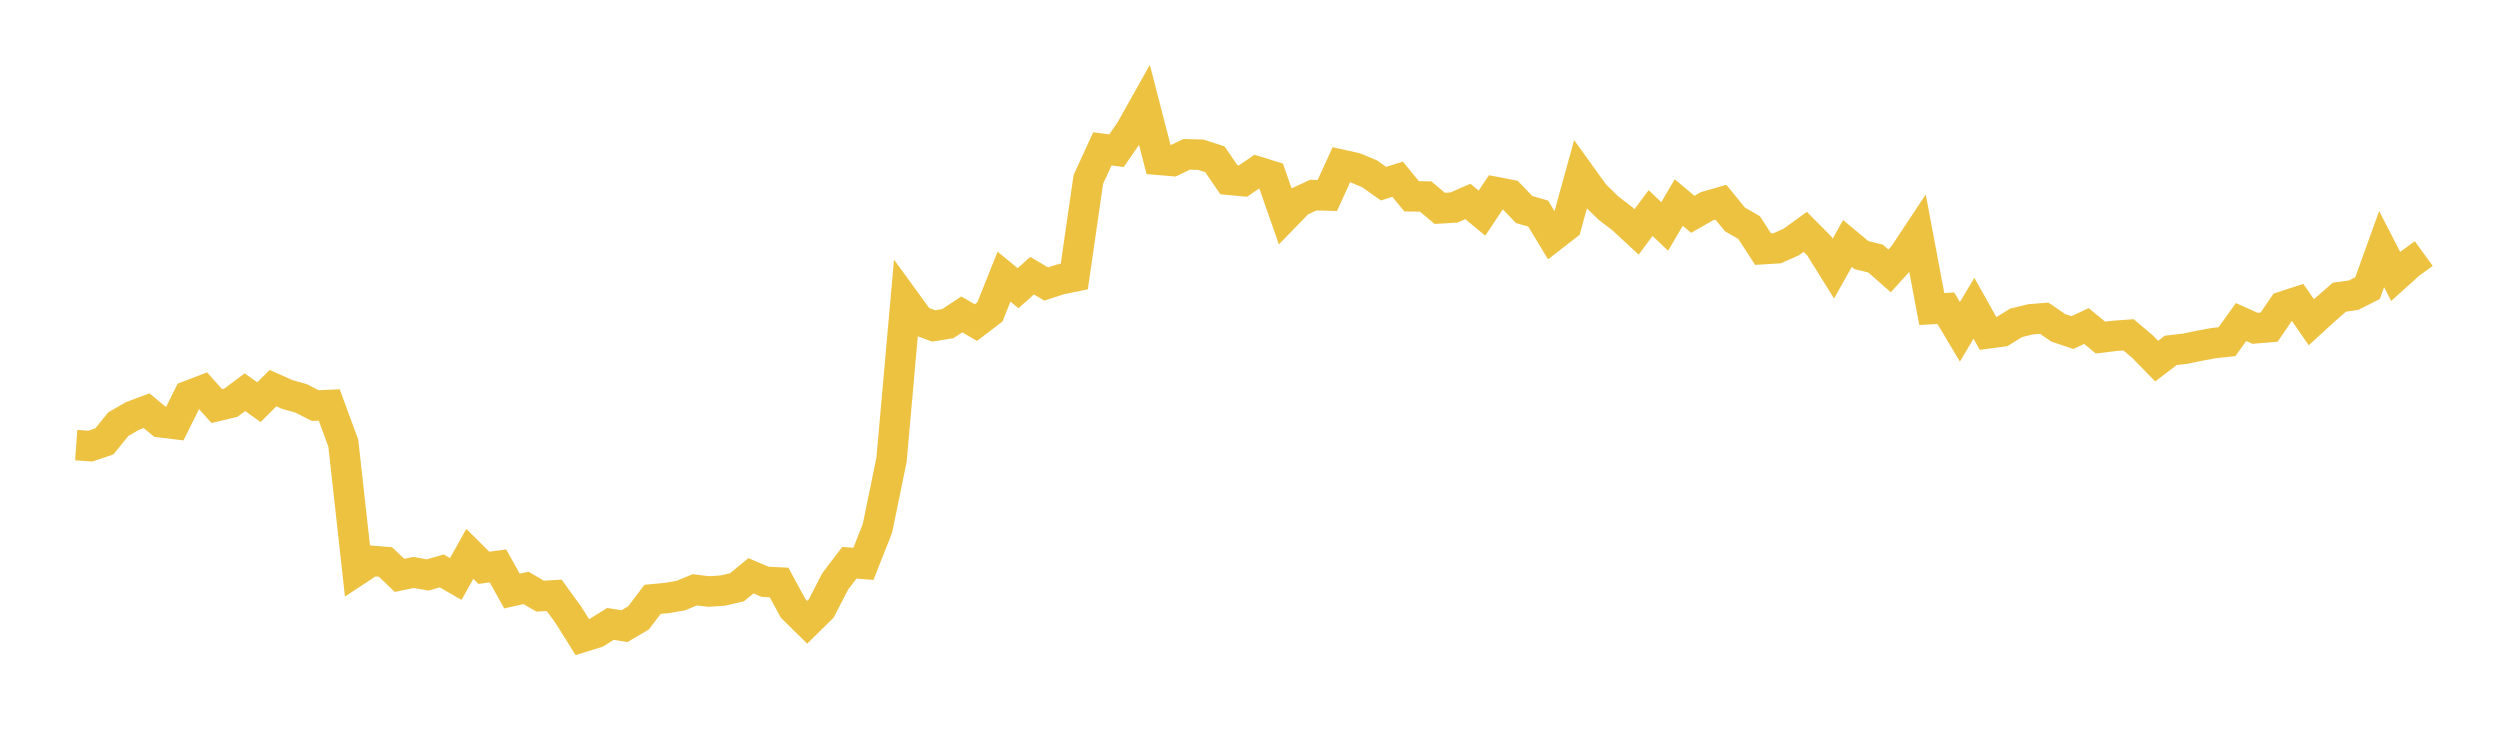 <svg width="164" height="48" xmlns="http://www.w3.org/2000/svg" xmlns:xlink="http://www.w3.org/1999/xlink"><path fill="none" stroke="rgb(237,194,64)" stroke-width="2" d="M5,29.199L5.922,29.265L6.844,28.956L7.766,27.821L8.689,27.289L9.611,26.942L10.533,27.7L11.455,27.812L12.377,25.962L13.299,25.607L14.222,26.638L15.144,26.419L16.066,25.729L16.988,26.382L17.91,25.462L18.832,25.873L19.754,26.134L20.677,26.606L21.599,26.567L22.521,29.075L23.443,37.4L24.365,36.792L25.287,36.866L26.21,37.744L27.132,37.552L28.054,37.719L28.976,37.452L29.898,37.982L30.82,36.334L31.743,37.249L32.665,37.123L33.587,38.774L34.509,38.568L35.431,39.106L36.353,39.052L37.275,40.318L38.198,41.791L39.12,41.505L40.042,40.929L40.964,41.076L41.886,40.534L42.808,39.317L43.731,39.229L44.653,39.073L45.575,38.692L46.497,38.802L47.419,38.741L48.341,38.528L49.263,37.771L50.186,38.165L51.108,38.211L52.03,39.914L52.952,40.821L53.874,39.912L54.796,38.126L55.719,36.916L56.641,36.988L57.563,34.65L58.485,30.157L59.407,19.775L60.329,21.041L61.251,21.381L62.174,21.231L63.096,20.625L64.018,21.163L64.94,20.459L65.862,18.15L66.784,18.906L67.707,18.085L68.629,18.629L69.551,18.329L70.473,18.141L71.395,11.768L72.317,9.765L73.24,9.887L74.162,8.556L75.084,6.912L76.006,10.483L76.928,10.562L77.85,10.124L78.772,10.15L79.695,10.447L80.617,11.793L81.539,11.879L82.461,11.249L83.383,11.537L84.305,14.176L85.228,13.227L86.15,12.8L87.072,12.824L87.994,10.808L88.916,11.014L89.838,11.398L90.76,12.047L91.683,11.757L92.605,12.878L93.527,12.892L94.449,13.669L95.371,13.614L96.293,13.217L97.216,13.983L98.138,12.602L99.06,12.781L99.982,13.745L100.904,14.011L101.826,15.533L102.749,14.816L103.671,11.469L104.593,12.75L105.515,13.65L106.437,14.358L107.359,15.213L108.281,13.976L109.204,14.855L110.126,13.286L111.048,14.059L111.97,13.531L112.892,13.266L113.814,14.395L114.737,14.924L115.659,16.344L116.581,16.287L117.503,15.877L118.425,15.21L119.347,16.139L120.269,17.619L121.192,15.972L122.114,16.737L123.036,16.96L123.958,17.771L124.88,16.753L125.802,15.362L126.725,20.272L127.647,20.218L128.569,21.767L129.491,20.222L130.413,21.87L131.335,21.748L132.257,21.179L133.18,20.95L134.102,20.874L135.024,21.506L135.946,21.818L136.868,21.386L137.79,22.146L138.713,22.033L139.635,21.966L140.557,22.747L141.479,23.69L142.401,22.983L143.323,22.879L144.246,22.689L145.168,22.515L146.09,22.415L147.012,21.127L147.934,21.537L148.856,21.458L149.778,20.106L150.701,19.804L151.623,21.138L152.545,20.294L153.467,19.495L154.389,19.367L155.311,18.901L156.234,16.343L157.156,18.132L158.078,17.302L159,16.634"></path></svg>